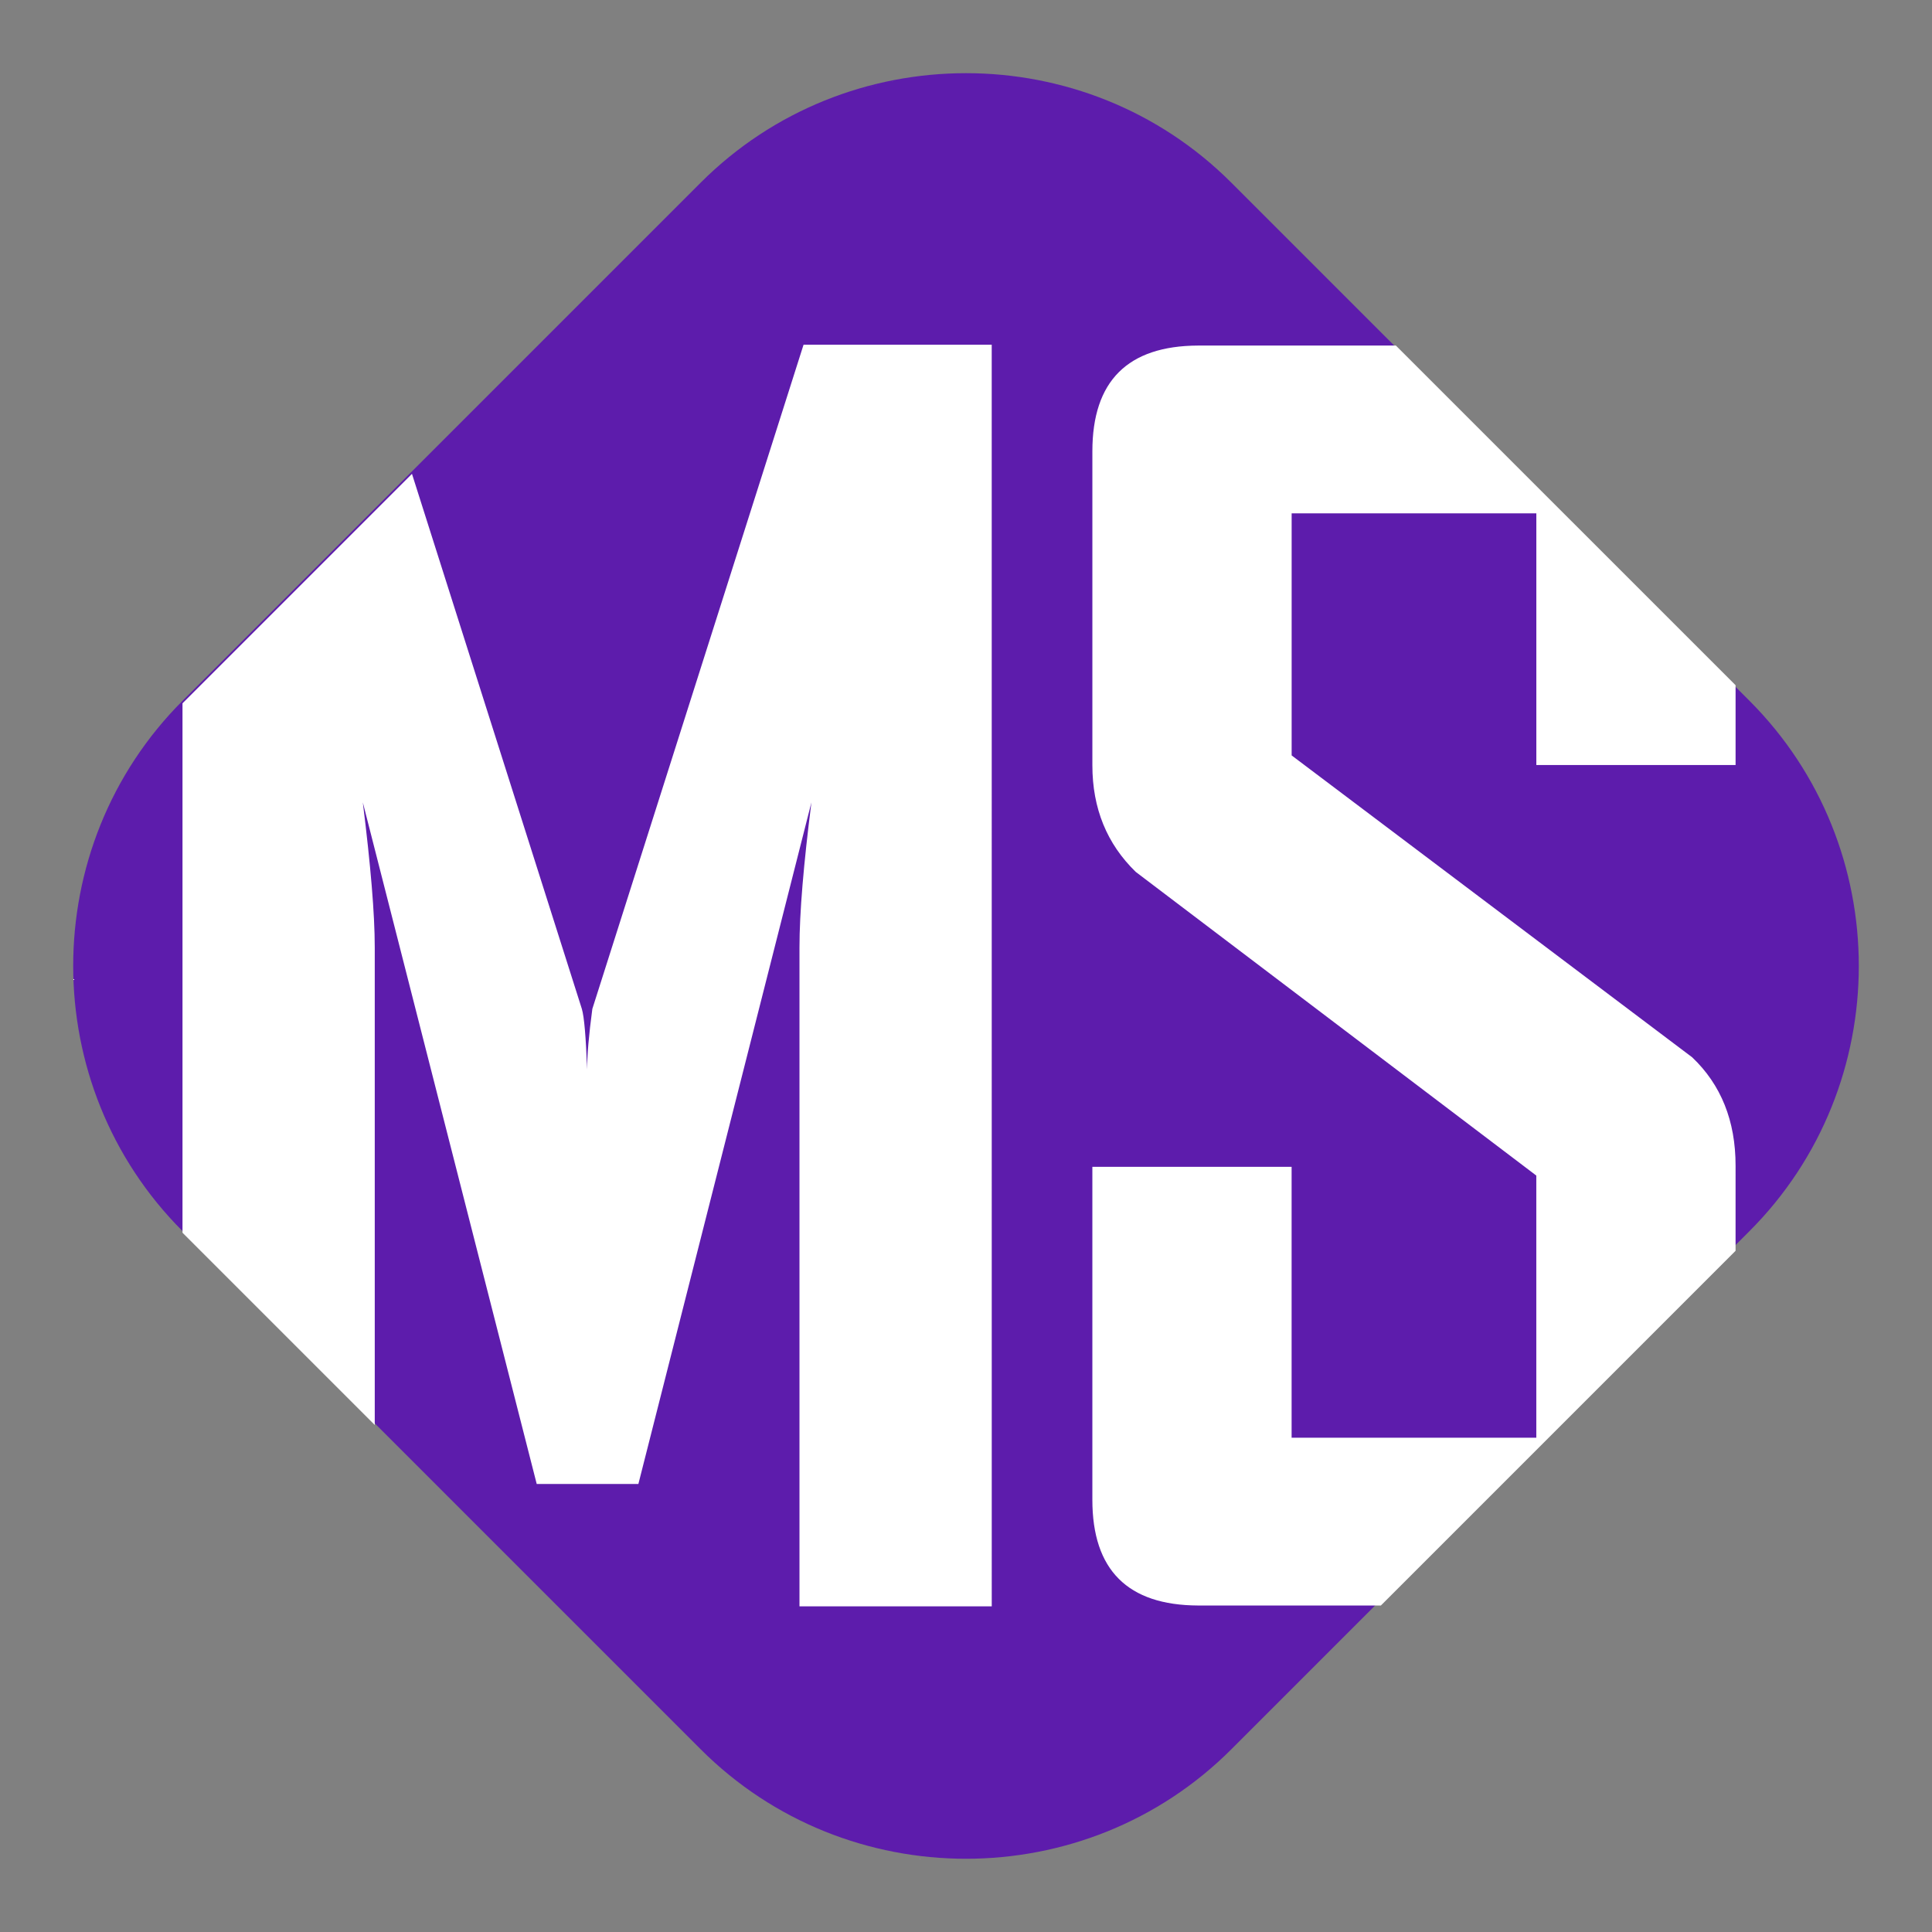 <?xml version="1.0" encoding="UTF-8"?>
<svg xmlns="http://www.w3.org/2000/svg" width="512" height="512" version="1.1" viewBox="0 0 135.47 135.47">
  <rect x="0" y="0" width="135.47" height="135.47" fill="#808080" stroke="none"/>
  <g transform="translate(-26.466 -24.162)">
    <rect x="26.466" y="24.161" width="135.47" height="135.47" fill="none" stop-color="#000000" stroke-width=".065"></rect>
    <path class="fil5" d="m112.8 36.965 36.332 36.33c10.229 10.231 10.229 26.968 0 37.198l-36.33 36.332c-10.231 10.229-26.968 10.229-37.2 0l-36.33-36.332c-10.231-10.229-10.231-26.966 0-37.198l36.33-36.33c10.231-10.229 26.968-10.229 37.198 0z" clip-rule="evenodd" fill="#5d1cac" fill-rule="evenodd" image-rendering="optimizeQuality" shape-rendering="geometricPrecision" stroke-width=".175"></path>
    <path class="fil5" transform="matrix(.265 0 0 .265 0 -3.5211e-5)" d="m356.02 110.71c3.185 0 6.37 0.151 9.543 0.453-3.173-0.302-6.358-0.453-9.543-0.453zm0 0c-3.185 0-6.37 0.151-9.543 0.453 3.173-0.302 6.358-0.453 9.543-0.453zm-9.543 0.453c-3.173 0.302-6.335 0.755-9.473 1.359 3.137-0.604 6.3-1.057 9.473-1.359zm-9.473 1.359c-3.137 0.604-6.249 1.359-9.326 2.266 3.077-0.906 6.189-1.661 9.326-2.266zm-9.326 2.266c-3.077 0.906-6.118 1.964-9.111 3.172 2.993-1.208 6.034-2.266 9.111-3.172zm-9.111 3.172c-2.993 1.208-5.939 2.566-8.824 4.076 2.885-1.51 5.831-2.868 8.824-4.076zm-8.824 4.076c-2.885 1.51-5.71 3.172-8.463 4.984 2.753-1.812 5.578-3.474 8.463-4.984zm-8.463 4.984c-2.753 1.812-5.433 3.775-8.029 5.889 2.596-2.114 5.277-4.077 8.029-5.889zm64.283-15.857c3.173 0.302 6.335 0.755 9.473 1.359-3.137-0.604-6.3-1.057-9.473-1.359zm9.473 1.359c3.137 0.604 6.249 1.359 9.326 2.266-3.077-0.906-6.189-1.662-9.326-2.266zm9.326 2.266c3.077 0.906 6.118 1.964 9.111 3.172-2.993-1.208-6.034-2.266-9.111-3.172zm9.111 3.172c2.993 1.208 5.937 2.566 8.822 4.076-2.885-1.51-5.829-2.868-8.822-4.076zm8.822 4.076c2.885 1.51 5.71 3.172 8.463 4.984-2.753-1.812-5.578-3.474-8.463-4.984zm8.463 4.984c5.506 3.624 10.724 7.853 15.557 12.686-4.833-4.832-10.051-9.061-15.557-12.686zm-117.51 5.891c-2.596 2.114-5.109 4.379-7.525 6.795 2.417-2.416 4.929-4.681 7.525-6.795zm19.242 49.482-55.885 175.74c-0.93 6.937-1.387 12.254-1.387 16.031-0.309-8.557-0.768-13.951-1.389-16.031l-44.953-141.58-60.465 60.465c-0.087 0.087-0.166 0.179-0.252 0.266v140.06c0.086 0.087 0.165 0.179 0.252 0.266l50.619 50.621v-126.37c0-8.864-1.079-21.657-3.16-38.383l46.016 180.36h26.9l45.789-180.36c-2.081 16.416-3.162 29.213-3.162 38.383v174.35h50.875l-8e-3 -333.82zm-164.33 234.95c-38.321-38.596-38.321-101.45 0-140.06-38.321 38.607-38.321 101.46 0 140.06zm268.73-234.73c-18.653 0.074-27.977 9.403-27.977 27.979v83.086c0 11.407 3.855 20.811 11.484 28.211l105.98 80.344v69.365h-64.746v-71.682h-52.721v88.1c0 18.576 9.326 27.9 27.979 27.979h48.361l93.852-93.857 2e-3 -22.525c0-11.871-3.855-21.428-11.484-28.674l-105.98-79.877v-64.053h64.744v66.596h52.721v-21.115l-89.881-89.875zm146.74 94.404c2.416 2.417 4.681 4.929 6.795 7.525-2.114-2.597-4.379-5.109-6.795-7.525zm6.795 7.525c2.114 2.597 4.078 5.278 5.891 8.031-1.812-2.753-3.776-5.434-5.891-8.031zm5.891 8.031c1.812 2.753 3.474 5.578 4.984 8.463-1.51-2.885-3.172-5.71-4.984-8.463zm4.984 8.463c1.51 2.885 2.868 5.831 4.076 8.824-1.208-2.993-2.566-5.939-4.076-8.824zm4.076 8.824c1.208 2.993 2.266 6.034 3.172 9.111-0.906-3.077-1.964-6.118-3.172-9.111zm3.172 9.111c0.906 3.077 1.662 6.189 2.266 9.326-0.604-3.137-1.359-6.249-2.266-9.326zm2.266 9.326c0.604 3.137 1.057 6.3 1.359 9.473-0.302-3.173-0.755-6.335-1.359-9.473zm1.359 9.473c0.302 3.173 0.453 6.358 0.453 9.543 0-3.185-0.151-6.37-0.453-9.543zm0.453 9.543c0 3.185-0.151 6.37-0.453 9.543 0.302-3.173 0.453-6.358 0.453-9.543zm-0.453 9.543c-0.302 3.173-0.755 6.335-1.359 9.473 0.604-3.137 1.057-6.3 1.359-9.473zm-1.359 9.473c-0.604 3.137-1.359 6.249-2.266 9.326 0.906-3.077 1.662-6.189 2.266-9.326zm-2.266 9.326c-0.906 3.077-1.964 6.118-3.172 9.111 1.208-2.993 2.266-6.034 3.172-9.111zm-3.172 9.111c-1.204 2.982-2.557 5.918-4.061 8.793 1.504-2.876 2.857-5.81 4.061-8.793zm-4.096 8.857c-1.505 2.873-3.16 5.686-4.965 8.428 1.805-2.741 3.46-5.555 4.965-8.428zm-4.965 8.428c-1.804 2.74-3.76 5.409-5.863 7.994 2.103-2.586 4.059-5.254 5.863-7.994zm-5.924 8.068c-2.105 2.583-4.357 5.084-6.762 7.488 2.404-2.404 4.657-4.906 6.762-7.488zm-284.67 144.81c2.417 2.416 4.93 4.681 7.527 6.795-2.597-2.114-5.11-4.379-7.527-6.795zm7.527 6.795c2.597 2.114 5.278 4.078 8.031 5.891-2.753-1.812-5.434-3.776-8.031-5.891zm8.031 5.891c2.753 1.812 5.578 3.472 8.463 4.982-2.885-1.51-5.71-3.17-8.463-4.982zm8.463 4.982c2.885 1.51 5.831 2.87 8.824 4.078-2.993-1.208-5.939-2.568-8.824-4.078zm8.824 4.078c2.97 1.199 5.988 2.245 9.041 3.147-3.053-0.901-6.071-1.948-9.041-3.147zm107.75-21.746c-2.405 2.404-4.905 4.656-7.488 6.762 2.583-2.105 5.084-4.358 7.488-6.762zm-7.564 6.822c-2.574 2.094-5.23 4.041-7.957 5.838 2.727-1.797 5.383-3.744 7.957-5.838zm-8.027 5.885c-2.731 1.796-5.533 3.442-8.395 4.941 2.861-1.499 5.663-3.145 8.395-4.941zm-8.459 4.977c-2.875 1.504-5.811 2.859-8.793 4.062 2.983-1.204 5.917-2.558 8.793-4.062zm-8.793 4.062c-2.97 1.199-5.988 2.245-9.041 3.147 3.053-0.901 6.071-1.948 9.041-3.147zm-9.188 3.189c-3.027 0.889-6.09 1.632-9.176 2.228 3.086-0.597 6.148-1.34 9.176-2.228zm-56.535 2e-3c3.027 0.889 6.089 1.63 9.174 2.227-3.085-0.597-6.147-1.338-9.174-2.227zm9.332 2.258c3.111 0.596 6.246 1.046 9.393 1.346-3.147-0.299-6.281-0.749-9.393-1.346zm9.393 1.346c3.173 0.302 6.358 0.453 9.543 0.453-3.185 0-6.37-0.151-9.543-0.453zm9.543 0.453c3.185 0 6.372-0.151 9.545-0.453-3.173 0.302-6.36 0.453-9.545 0.453zm9.545-0.453c3.146-0.299 6.28-0.749 9.391-1.346-3.111 0.596-6.244 1.046-9.391 1.346z" clip-rule="evenodd" fill="#fff" fill-rule="evenodd" image-rendering="optimizeQuality" shape-rendering="geometricPrecision" stroke-width=".662"></path>
  </g>
</svg>
